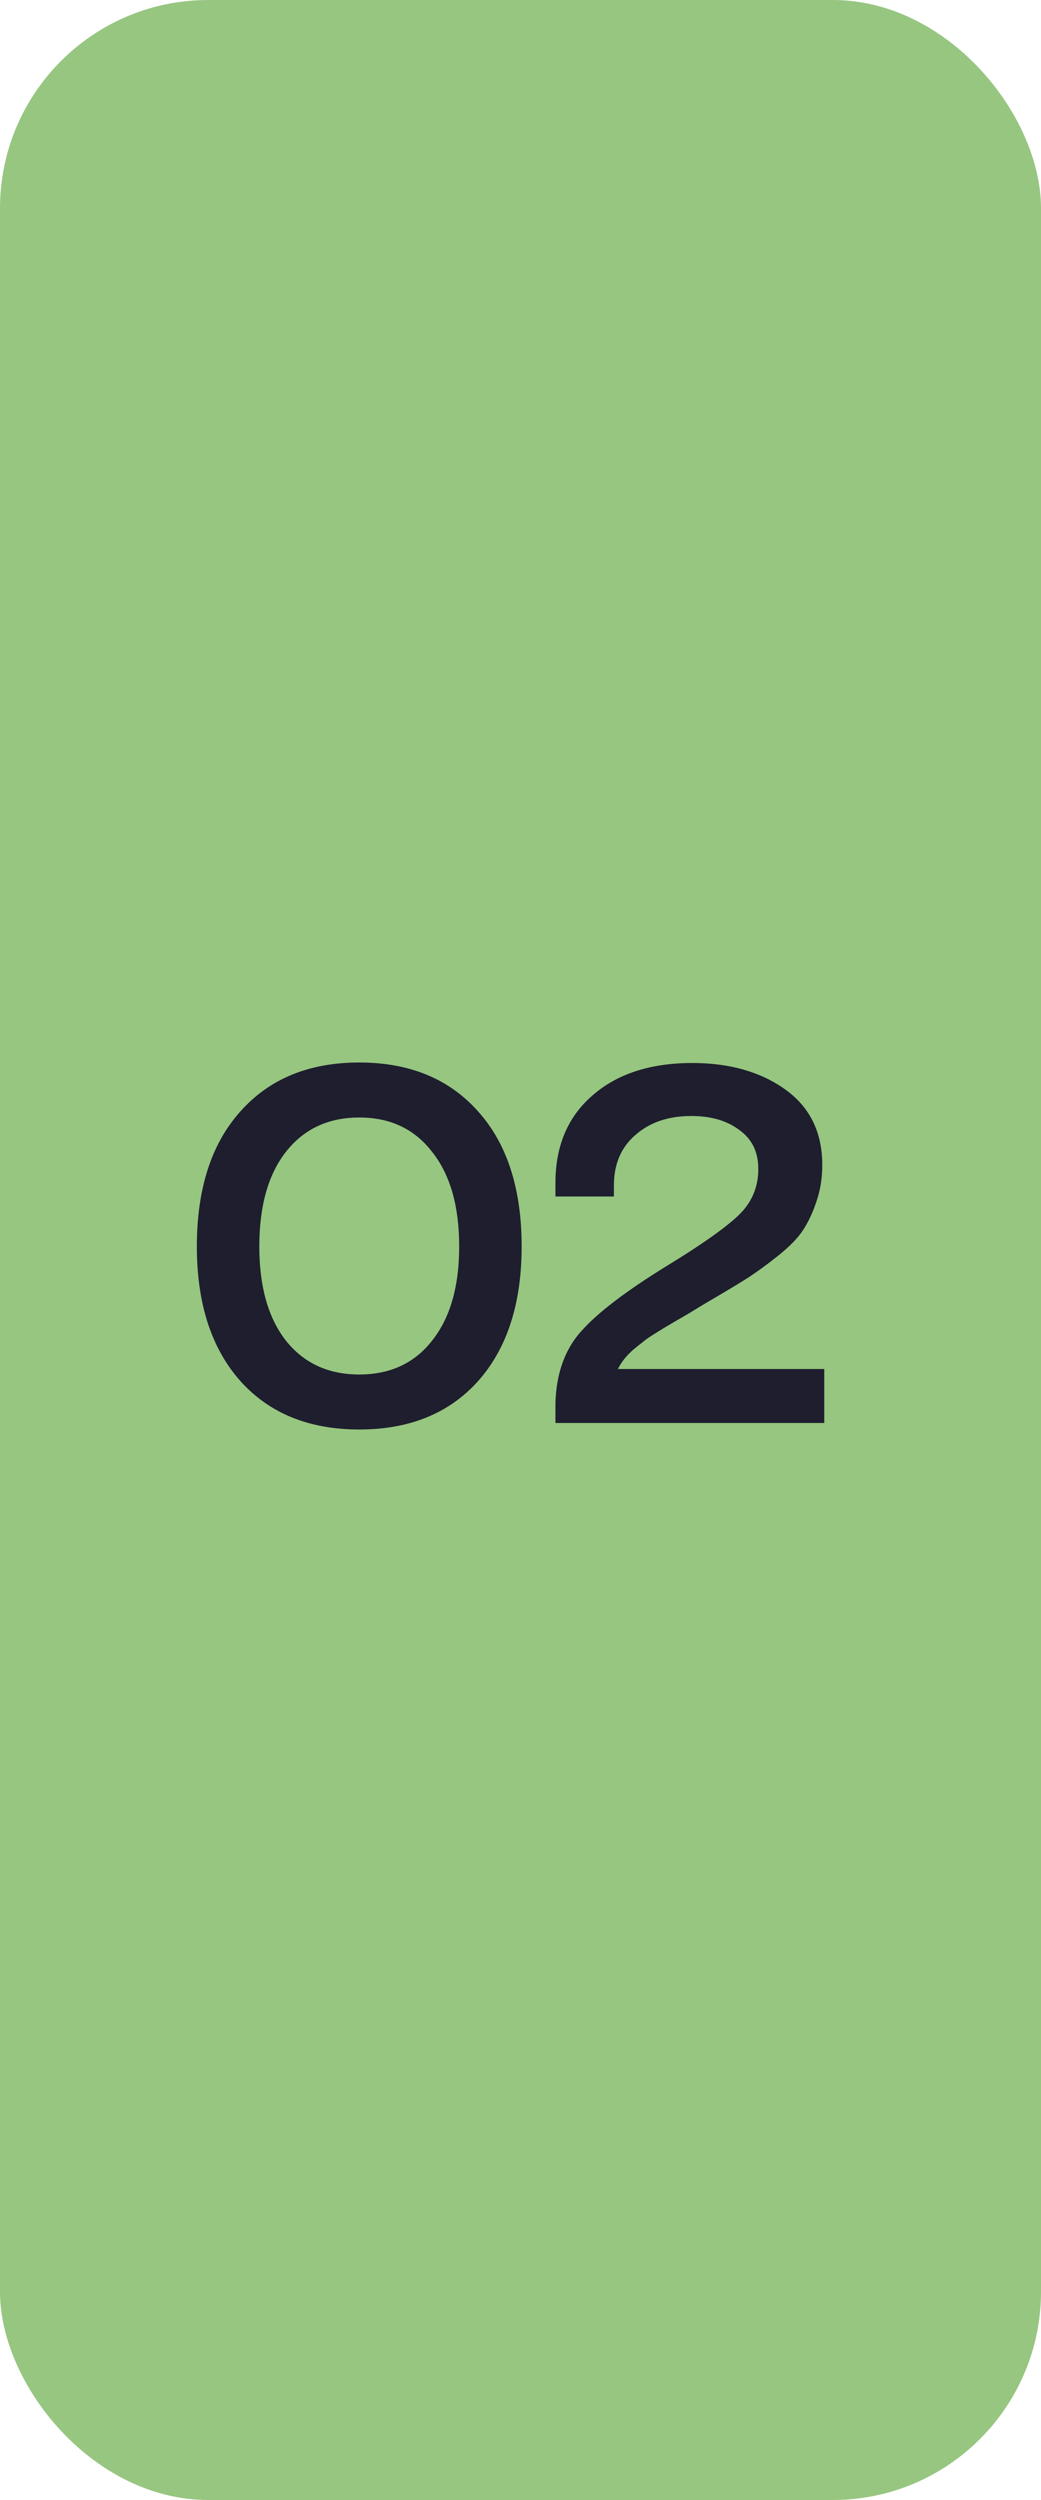 <svg xmlns="http://www.w3.org/2000/svg" width="50" height="120" viewBox="0 0 50 120" fill="none"><rect width="50" height="120" rx="10" fill="#97C680"></rect><path d="M22.967 66.288C21.575 67.84 19.671 68.616 17.255 68.616C14.839 68.616 12.935 67.84 11.543 66.288C10.151 64.72 9.455 62.568 9.455 59.832C9.455 57.064 10.151 54.904 11.543 53.352C12.935 51.784 14.839 51 17.255 51C19.671 51 21.575 51.784 22.967 53.352C24.359 54.904 25.055 57.064 25.055 59.832C25.055 62.568 24.359 64.72 22.967 66.288ZM13.727 64.344C14.591 65.432 15.767 65.976 17.255 65.976C18.743 65.976 19.911 65.432 20.759 64.344C21.623 63.256 22.055 61.752 22.055 59.832C22.055 57.896 21.623 56.384 20.759 55.296C19.911 54.192 18.743 53.64 17.255 53.64C15.767 53.64 14.591 54.192 13.727 55.296C12.879 56.384 12.455 57.896 12.455 59.832C12.455 61.752 12.879 63.256 13.727 64.344Z" fill="#1E1E2F"></path><path d="M29.678 65.712H39.59V68.304H26.678V67.32C26.726 65.896 27.142 64.752 27.926 63.888C28.71 63.008 30.062 61.976 31.982 60.792C33.662 59.768 34.822 58.952 35.462 58.344C36.102 57.736 36.422 56.992 36.422 56.112C36.422 55.296 36.118 54.672 35.51 54.24C34.918 53.792 34.15 53.568 33.206 53.568C32.102 53.568 31.206 53.872 30.518 54.48C29.83 55.072 29.486 55.88 29.486 56.904V57.432H26.678V56.784C26.678 55.008 27.27 53.608 28.454 52.584C29.638 51.544 31.238 51.024 33.254 51.024C35.046 51.024 36.534 51.448 37.718 52.296C38.902 53.144 39.494 54.352 39.494 55.92C39.494 56.56 39.398 57.152 39.206 57.696C39.03 58.224 38.814 58.68 38.558 59.064C38.318 59.432 37.918 59.84 37.358 60.288C36.814 60.72 36.318 61.08 35.87 61.368C35.438 61.64 34.798 62.024 33.95 62.52C33.758 62.632 33.454 62.816 33.038 63.072C32.622 63.312 32.334 63.48 32.174 63.576C32.03 63.656 31.806 63.792 31.502 63.984C31.214 64.16 31.006 64.304 30.878 64.416C30.75 64.512 30.59 64.64 30.398 64.8C30.222 64.96 30.078 65.112 29.966 65.256C29.854 65.4 29.758 65.552 29.678 65.712Z" fill="#1E1E2F"></path></svg>